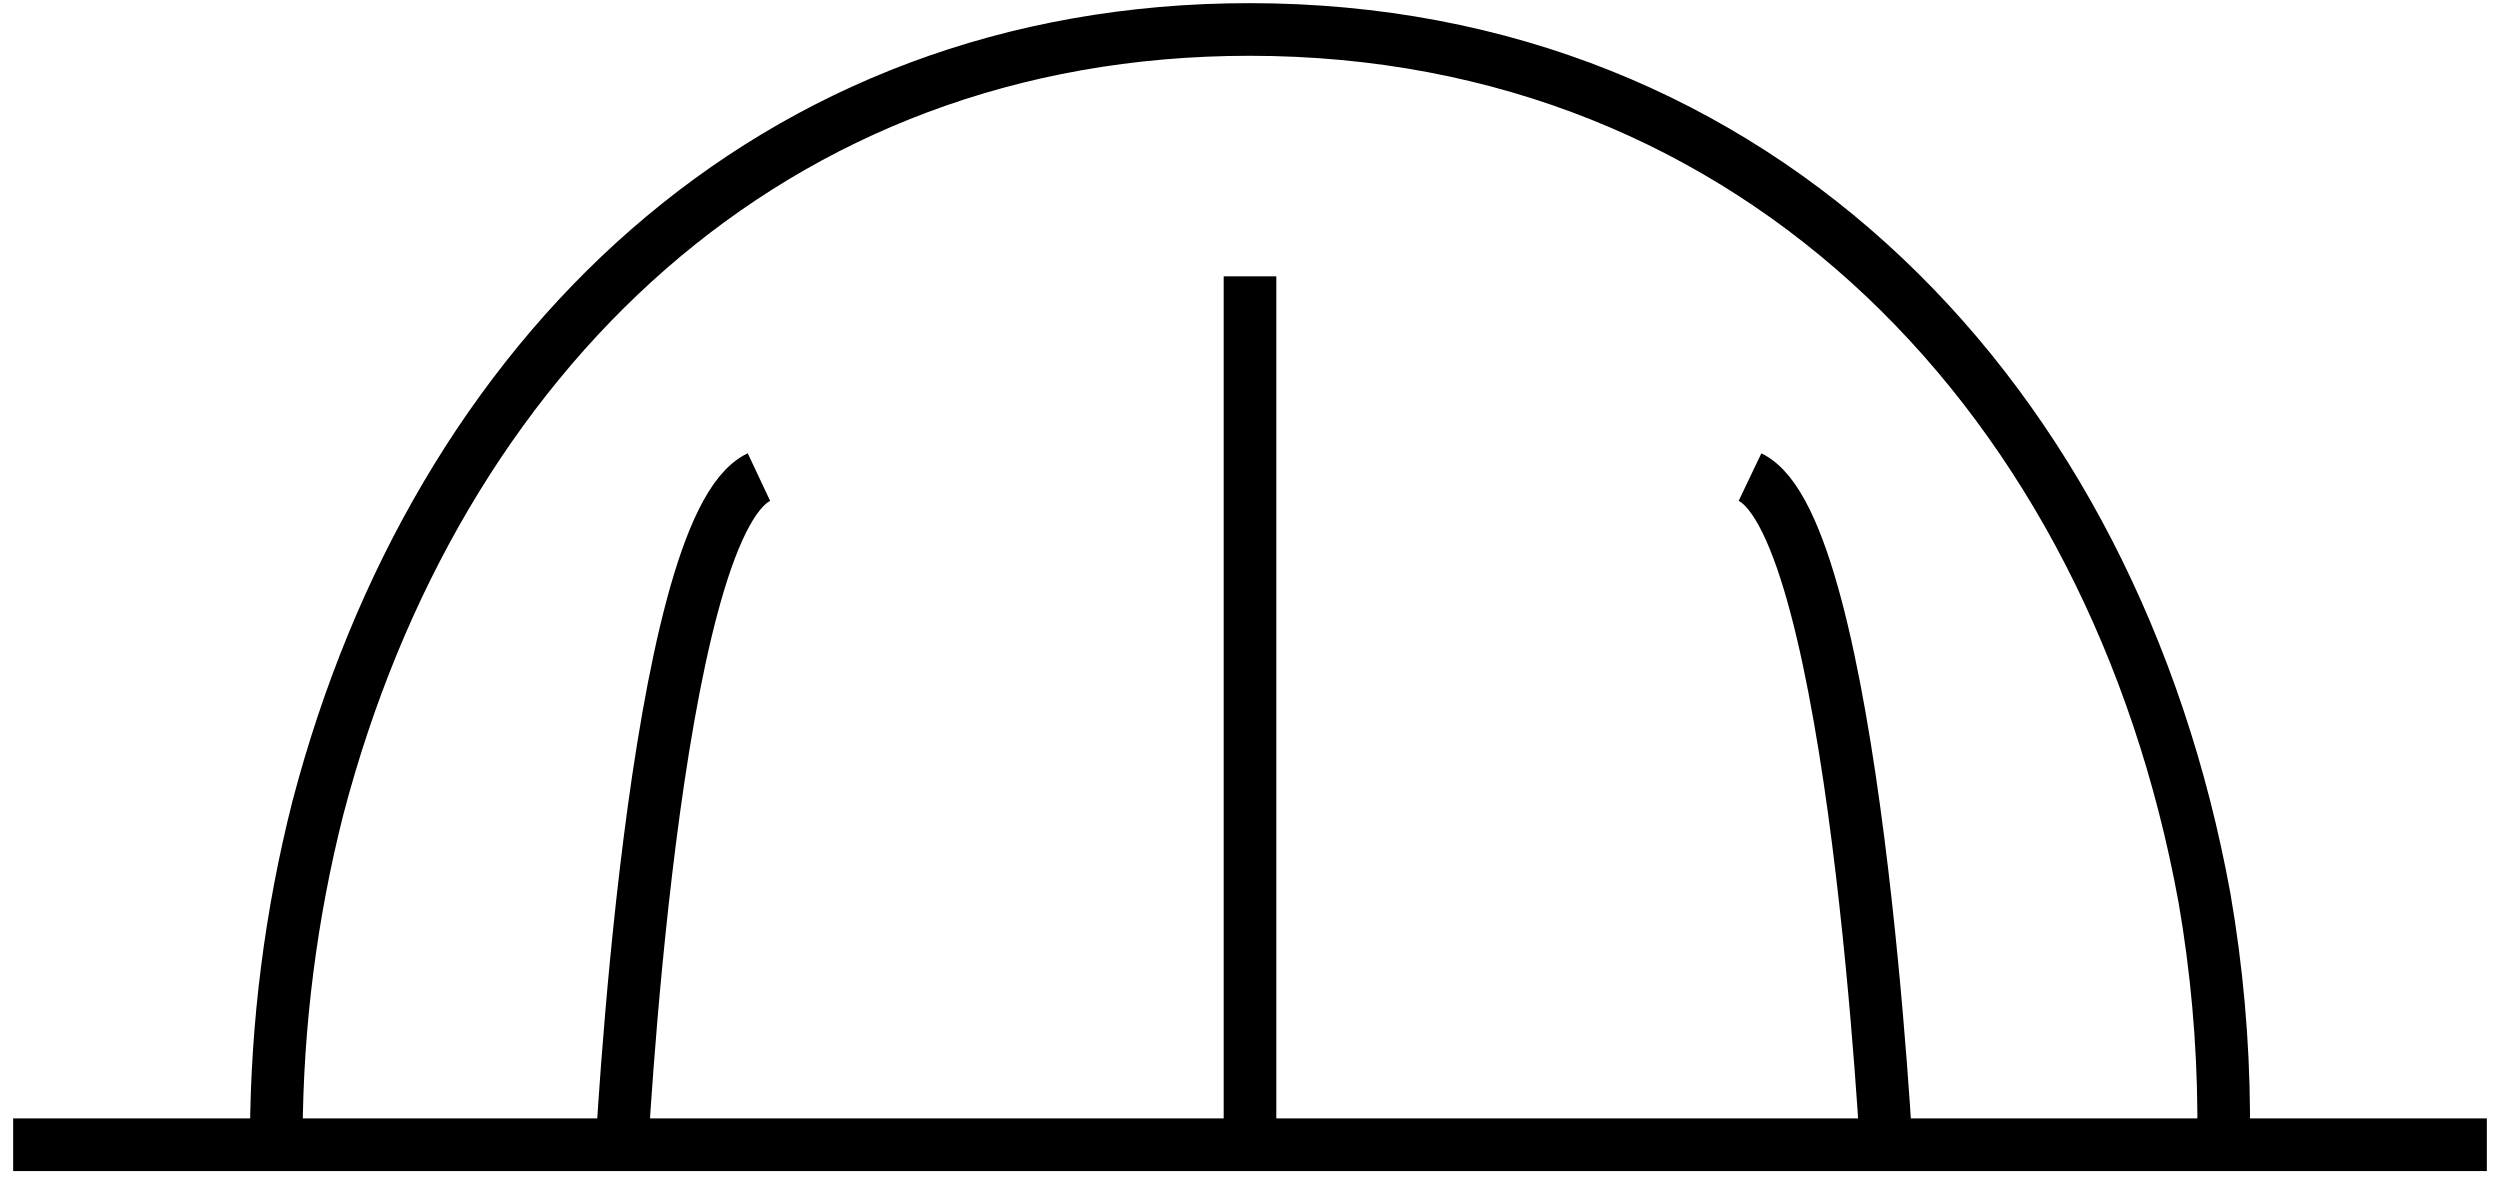 <?xml version="1.0" encoding="UTF-8"?>
<svg width="95px" height="45px" viewBox="0 0 95 45" version="1.1" xmlns="http://www.w3.org/2000/svg" xmlns:xlink="http://www.w3.org/1999/xlink">
    <title>capsule-vertuo</title>
    <g id="Page-1" stroke="none" stroke-width="1" fill="none" fill-rule="evenodd" stroke-linejoin="bevel">
        <g id="capsule-vertuo" transform="translate(0.5, 1.12)" stroke="#000000" stroke-width="2">
            <line x1="0" y1="42.38" x2="94" y2="42.38" id="Path"></line>
            <path d="M84,42.38 L84,41.18 C83.982,38.438 83.738,35.702 83.27,33 C79.82,14.08 66.34,0 46.98,0 L46.98,0 C28.79,0 16.09,12.39 11.58,29.58 C10.552,33.634 10.021,37.798 10,41.98 L10,42.38" id="Path"></path>
            <line x1="47" y1="9.38" x2="47" y2="42.38" id="Path"></line>
            <path d="M23.09,43.2 C23.09,43.2 24.28,18.92 28.34,17.01" id="Path"></path>
            <path d="M71.22,43.2 C71.22,43.2 70,18.92 66,17.01" id="Path"></path>
        </g>
    </g>
</svg>
